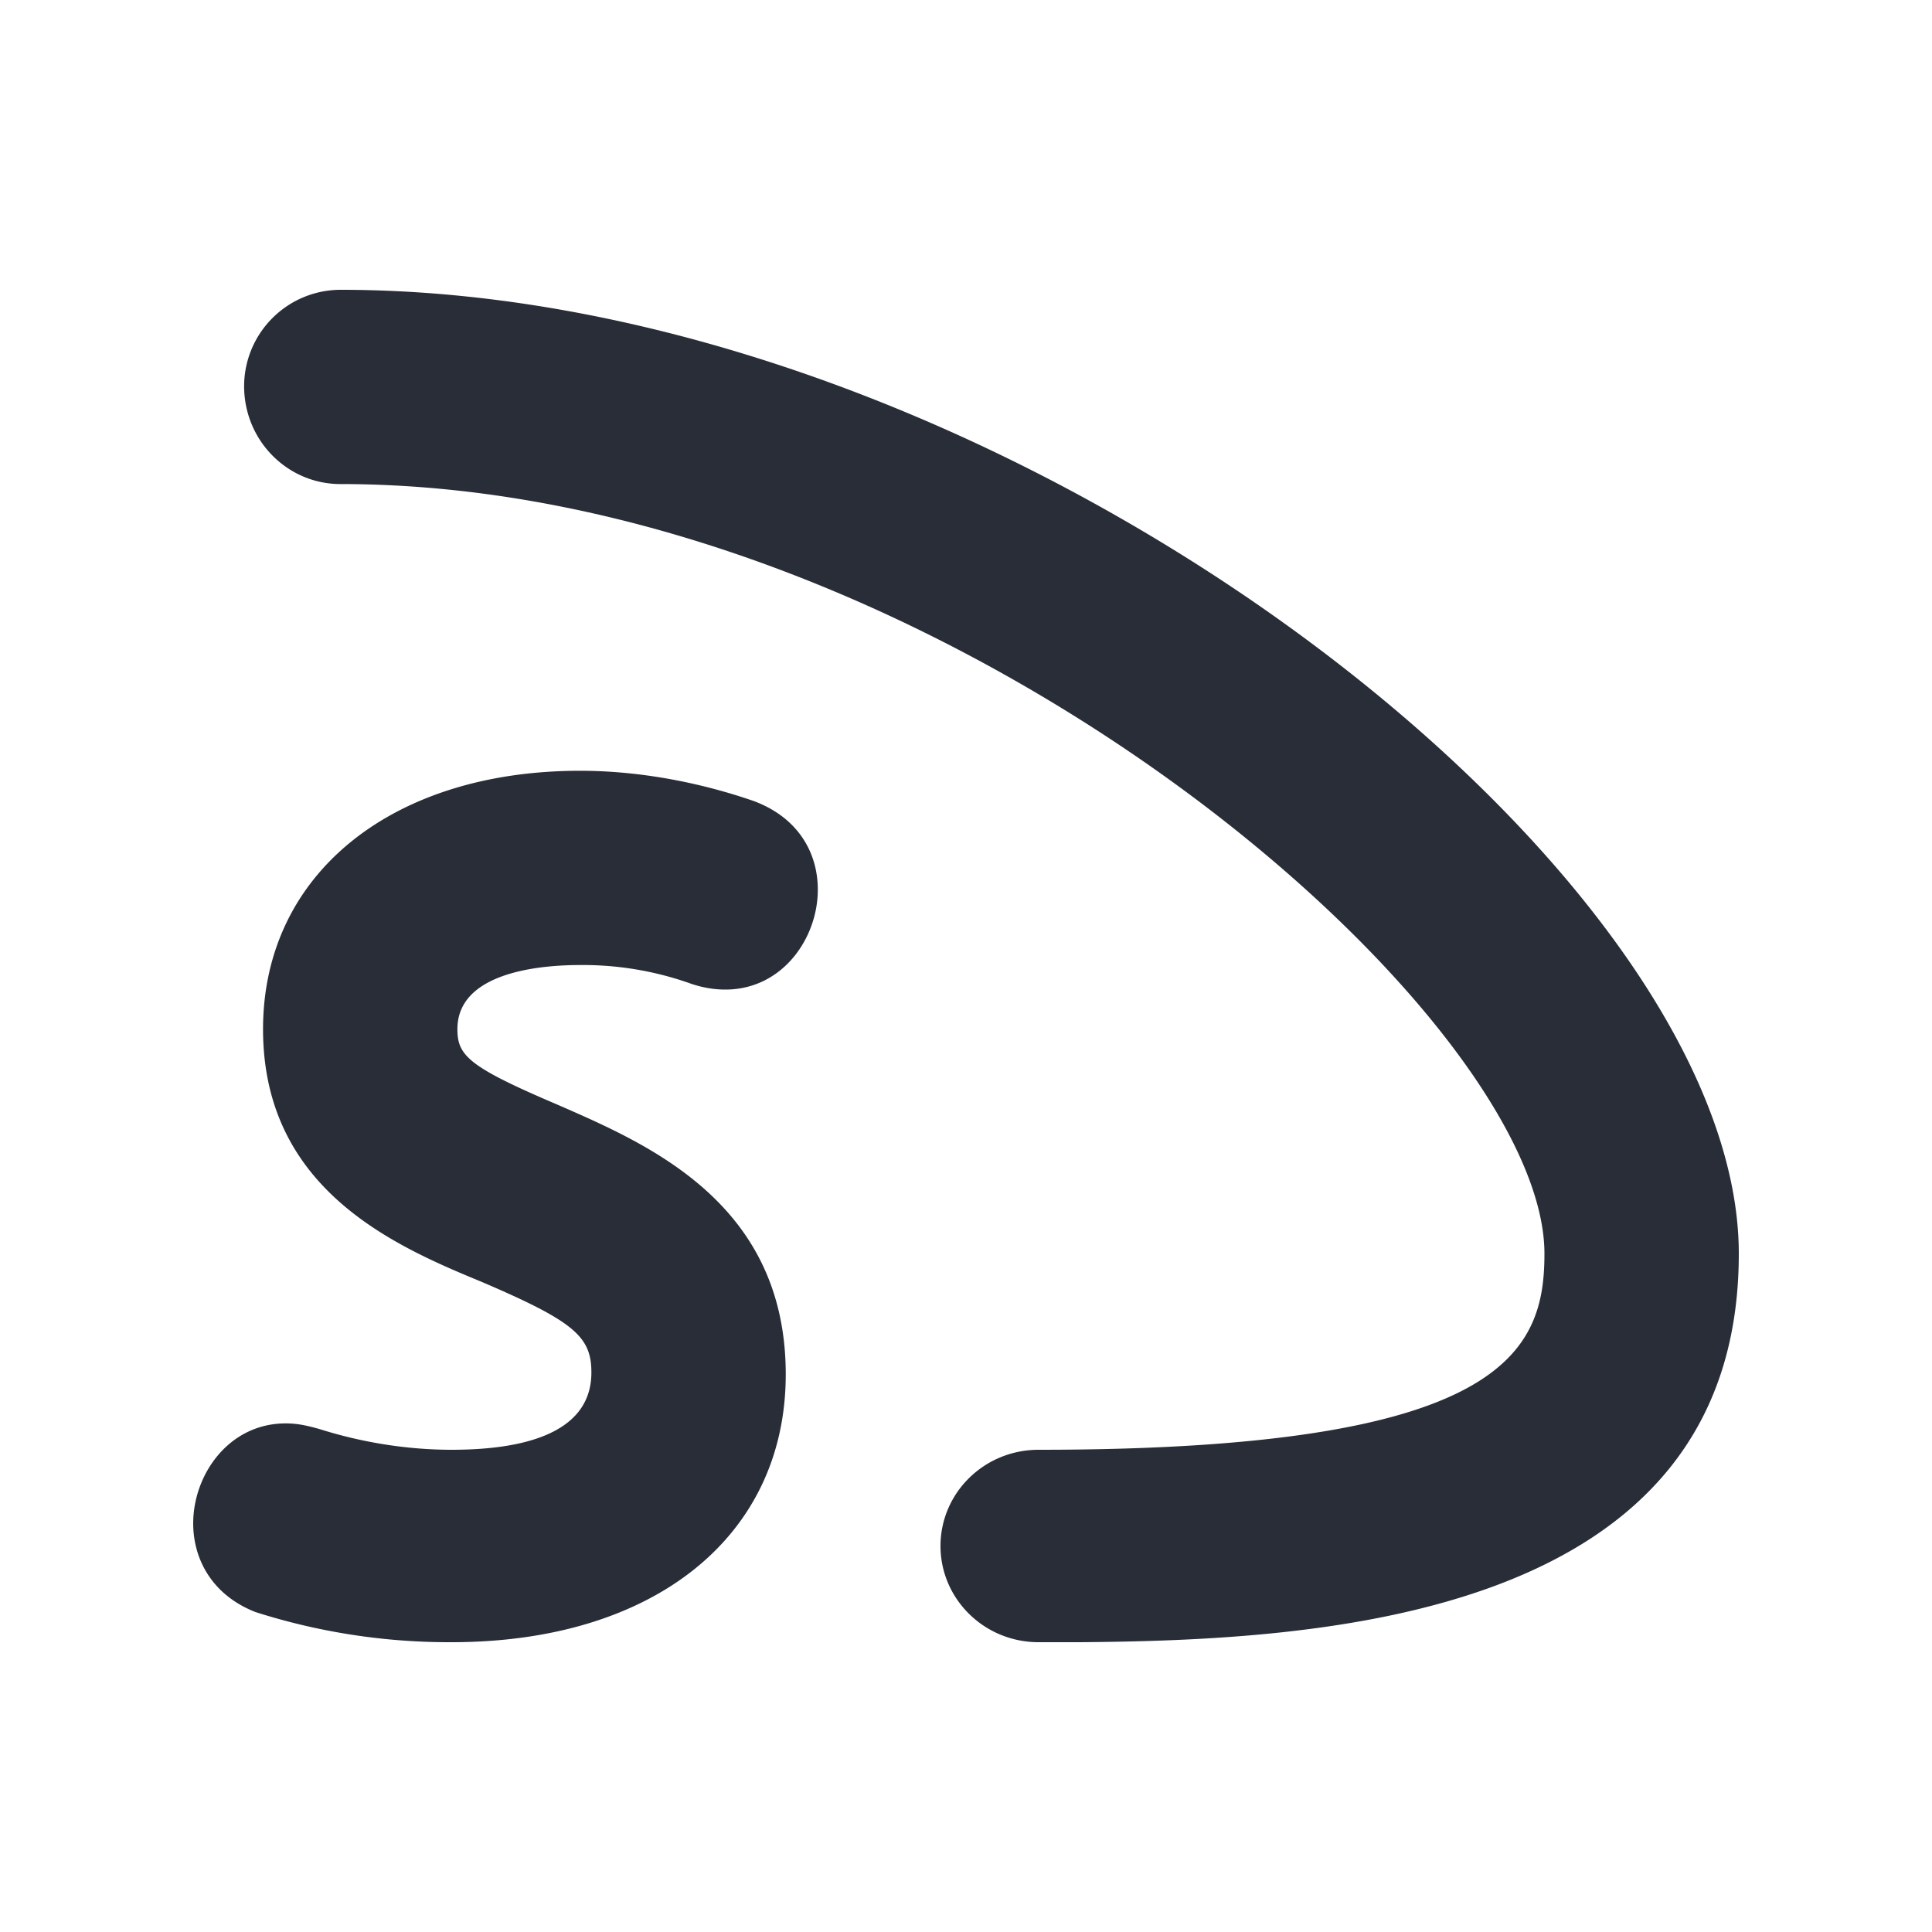 <svg xmlns="http://www.w3.org/2000/svg" id="transportation-regular-sprinter-20" width="20" height="20" viewBox="0 0 20 20"><g fill="none" fill-rule="evenodd" class="symbols"><g fill="#282D37" class="sprinter"><path d="M2 15.77c0-.508.371-1.035.957-1.035.117 0 .215.02.352.059.43.136.899.214 1.367.214.665 0 1.446-.136 1.446-.8 0-.371-.176-.527-1.133-.937-.899-.371-2.266-.957-2.266-2.617 0-1.601 1.328-2.675 3.282-2.675.605 0 1.23.117 1.797.313.47.175.664.546.664.917 0 .508-.37 1.035-.957 1.035-.117 0-.234-.02-.351-.059a3.328 3.328 0 0 0-1.153-.195c-.313 0-1.27.04-1.27.664 0 .274.117.39 1.035.781.938.41 2.364 1.016 2.364 2.792 0 1.68-1.367 2.773-3.458 2.773a6.583 6.583 0 0 1-2.031-.312C2.195 16.512 2 16.14 2 15.77Zm.527-11.774A1 1 0 0 1 3.524 3C10.38 3 18 8.955 18 12.978c0 3.788-4.357 4.002-6.818 4.022h-.43c-.566 0-1.016-.45-1.016-.996 0-.547.45-.996 1.016-.996 4.826 0 5.236-1.015 5.236-2.03 0-2.5-6.252-7.967-12.464-7.967-.547 0-.997-.449-.997-1.015Z" class="color"/></g></g></svg>